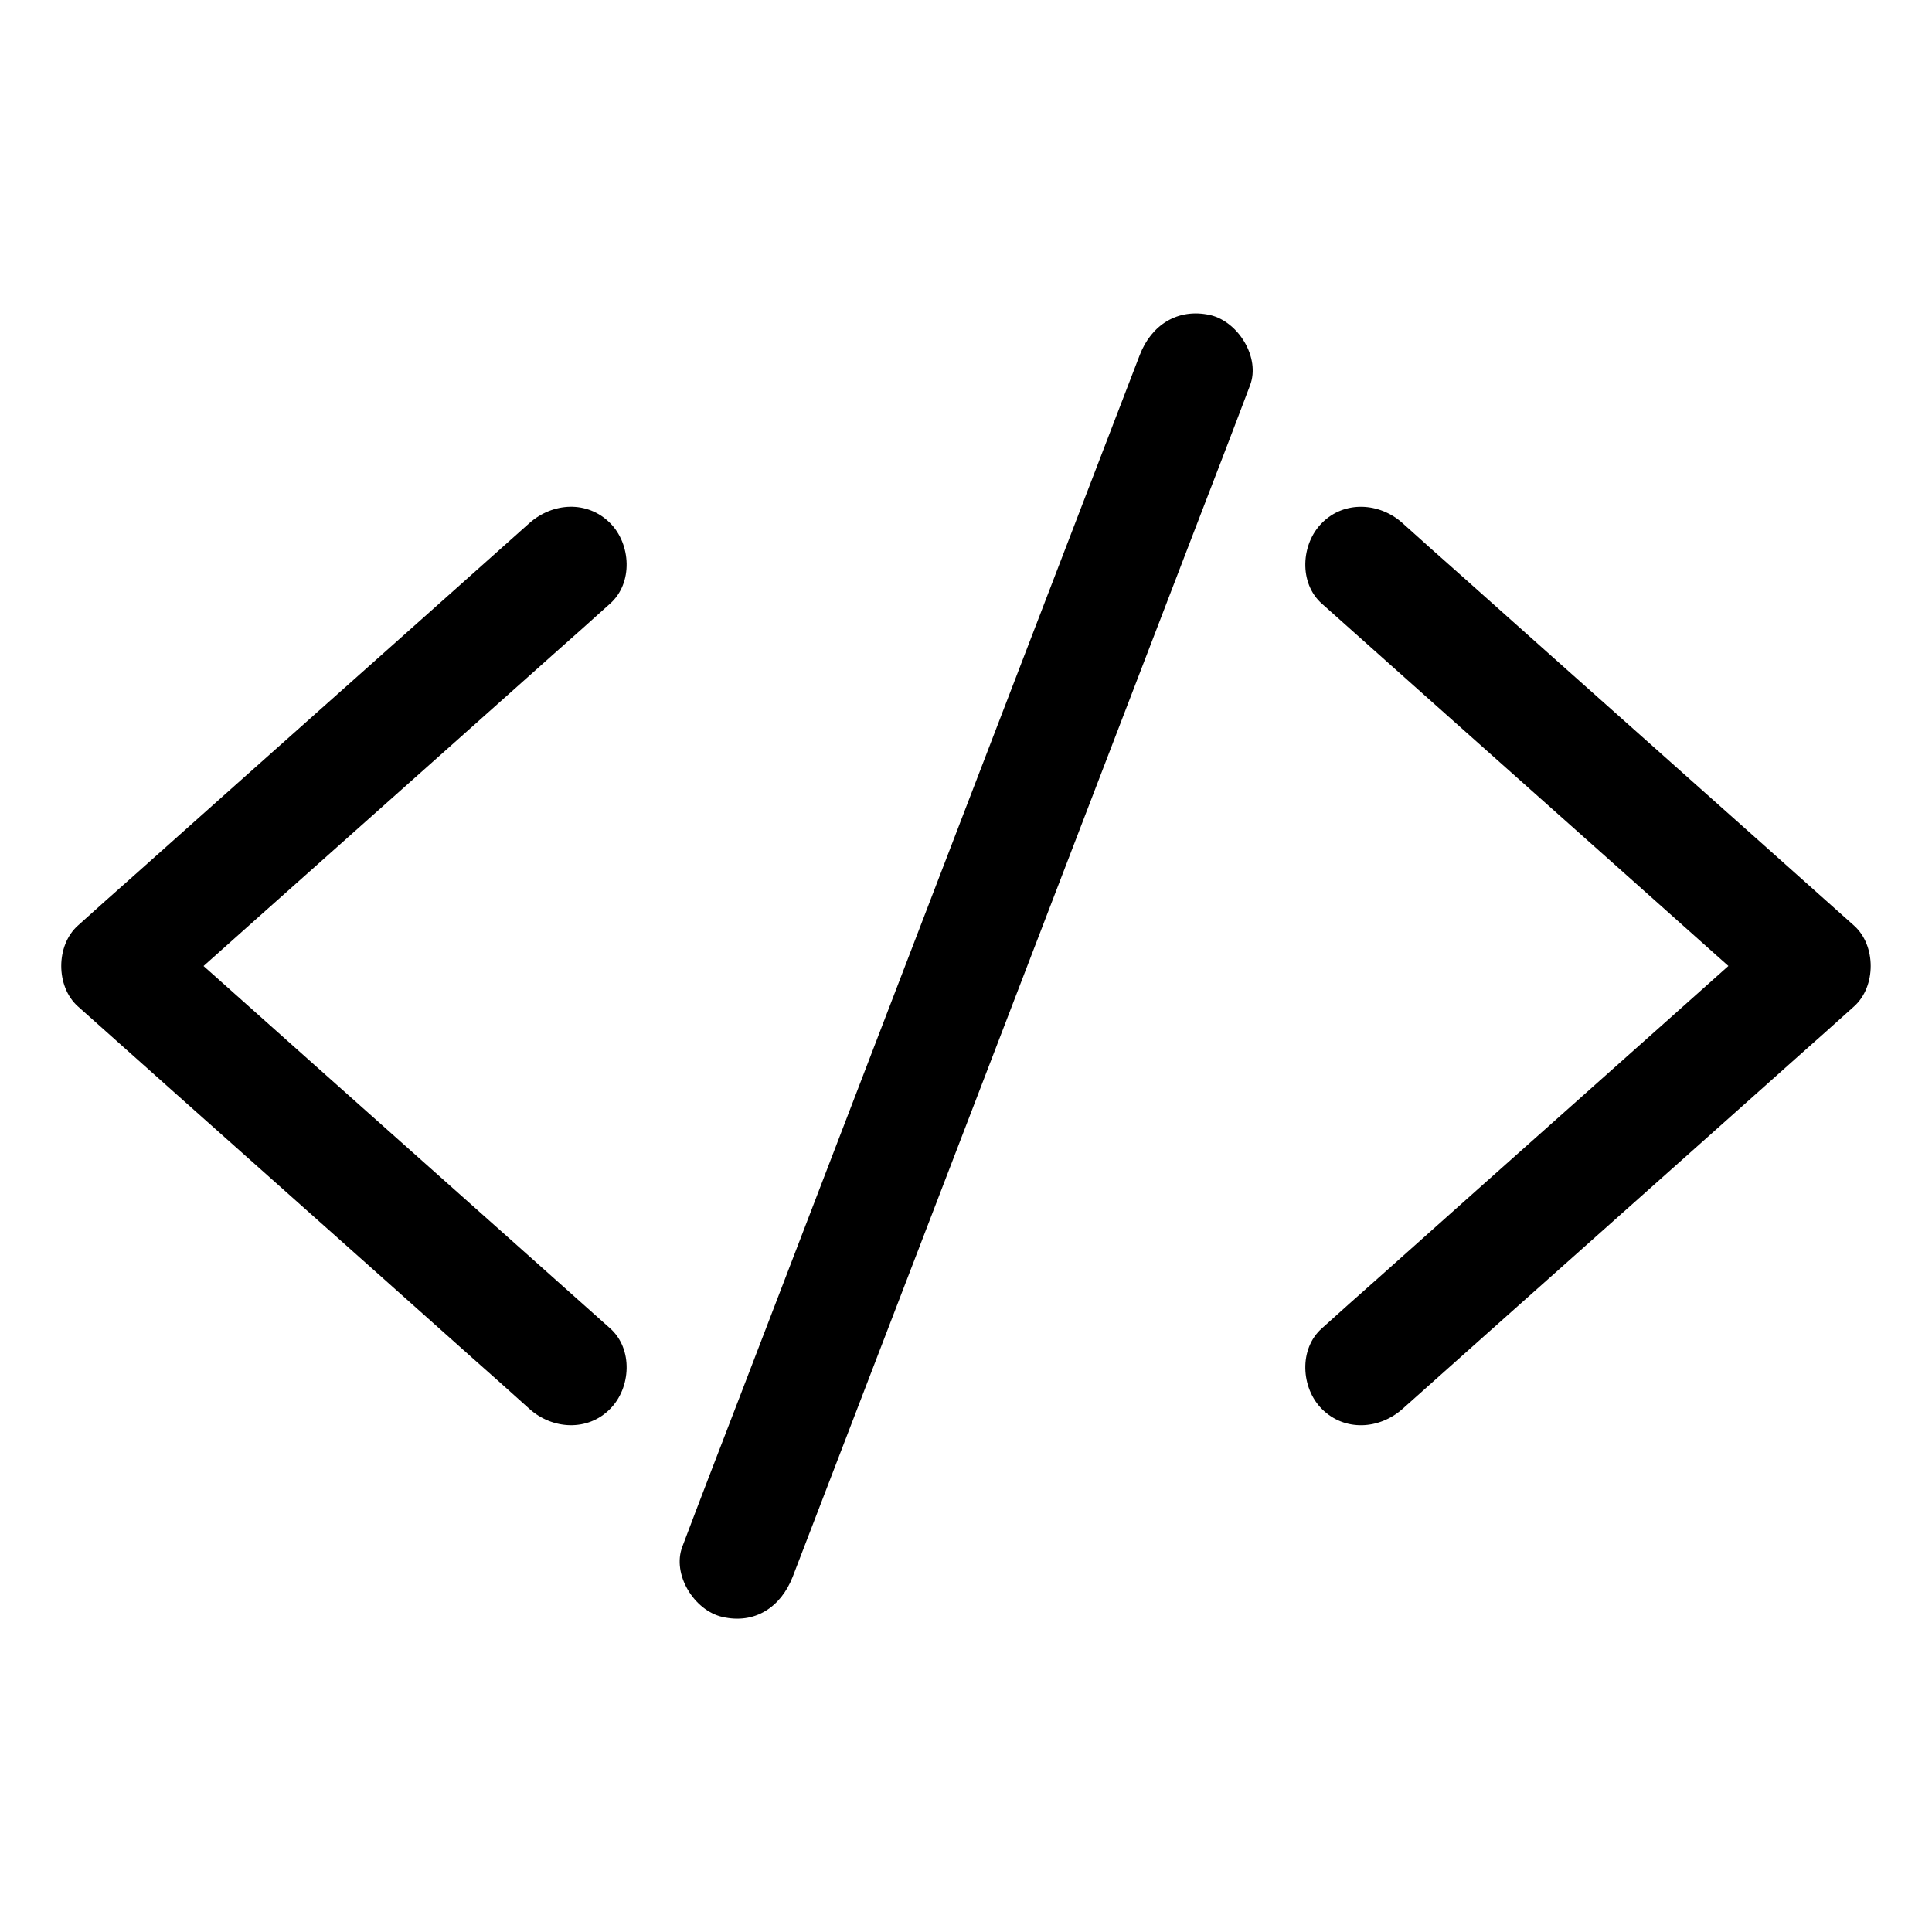 <?xml version="1.0" encoding="UTF-8"?>
<!-- The Best Svg Icon site in the world: iconSvg.co, Visit us! https://iconsvg.co -->
<svg fill="#000000" width="800px" height="800px" version="1.1" viewBox="144 144 512 512" xmlns="http://www.w3.org/2000/svg">
 <g>
  <path d="m305.68 496.02c-34.863-31.137-69.828-62.172-104.69-93.305-5.039-4.434-10.078-8.969-15.012-13.402v21.363c34.863-31.137 69.828-62.172 104.69-93.305 5.039-4.434 10.078-8.969 15.012-13.402 6.144-5.441 5.543-15.82 0-21.363-6.047-6.047-15.215-5.441-21.363 0-34.863 31.137-69.828 62.172-104.69 93.305-5.039 4.434-10.078 8.969-15.012 13.402-5.844 5.238-5.844 16.121 0 21.363 34.863 31.137 69.828 62.172 104.69 93.305 5.039 4.434 10.078 8.969 15.012 13.402 6.047 5.441 15.418 6.047 21.363 0 5.543-5.543 6.148-15.922 0-21.363z"/>
  <path d="m515.67 517.39c34.863-31.137 69.828-62.172 104.69-93.305 5.039-4.434 10.078-8.969 15.012-13.402 5.844-5.238 5.844-16.121 0-21.363-34.863-31.137-69.828-62.172-104.69-93.305-5.039-4.434-10.078-8.969-15.012-13.402-6.047-5.441-15.418-6.047-21.363 0-5.543 5.543-6.144 15.922 0 21.363 34.863 31.137 69.828 62.172 104.69 93.305 5.039 4.434 10.078 8.969 15.012 13.402v-21.363c-34.863 31.137-69.828 62.172-104.69 93.305-5.039 4.434-10.078 8.969-15.012 13.402-6.144 5.441-5.543 15.82 0 21.363 6.047 6.047 15.219 5.441 21.363 0z"/>
  <path d="m446.05 238.07c-13.703 35.668-27.406 71.34-41.109 107.01-21.664 56.527-43.43 113.05-65.094 169.58-5.039 13.098-10.078 26.098-15.012 39.195-2.82 7.356 3.125 16.93 10.578 18.641 8.664 2.016 15.516-2.621 18.641-10.578 13.703-35.668 27.406-71.34 41.109-107.01 21.664-56.527 43.43-113.05 65.094-169.58 5.039-13.098 10.078-26.098 15.012-39.195 2.82-7.356-3.125-16.93-10.578-18.641-8.664-1.918-15.617 2.719-18.641 10.578z"/>
 </g>
</svg>